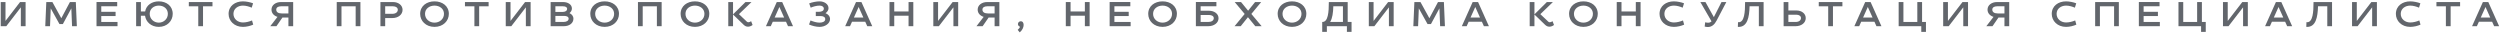 <svg xmlns="http://www.w3.org/2000/svg" width="1718" height="23" viewBox="0 0 1718 23" fill="none"><path d="M1713.96 18L1712.59 14.943H1703.49L1702.11 18H1698.8L1706.24 1.412H1709.96L1717.4 18H1713.96ZM1708.04 4.801L1704.79 12.028H1711.28L1708.04 4.801Z" fill="#62666C"></path><path d="M1674.32 4.327V1.412H1690.58V4.327H1684.08V18H1680.81V4.327H1674.32Z" fill="#62666C"></path><path d="M1663.28 2.265L1662.35 5.275C1660.57 4.517 1658.42 3.853 1656.31 3.853C1652.87 3.853 1649.79 5.938 1649.79 9.517C1649.79 13.095 1652.8 15.441 1656.31 15.441C1658.46 15.441 1660.76 14.825 1662.56 14.043L1663.37 16.933C1661.43 17.81 1658.73 18.474 1656.31 18.474C1650.36 18.474 1646.45 14.374 1646.45 9.54C1646.45 4.09 1650.93 0.938 1656.31 0.938C1658.58 0.938 1661.47 1.555 1663.28 2.265Z" fill="#62666C"></path><path d="M1630.14 18V5.038L1620.14 18H1616.32V1.412H1619.59V14.374L1629.59 1.412H1633.41V18H1630.14Z" fill="#62666C"></path><path d="M1584.88 18.426L1585 15.203C1585.12 15.227 1585.28 15.274 1585.47 15.274C1589.36 15.274 1589.86 8.379 1589.86 1.412H1602.58V18H1599.31V4.327H1592.94C1592.72 11.933 1591.42 18.497 1585.38 18.497C1585.21 18.497 1585.02 18.473 1584.88 18.426Z" fill="#62666C"></path><path d="M1571.74 18L1570.36 14.943H1561.26L1559.89 18H1556.57L1564.01 1.412H1567.73L1575.17 18H1571.74ZM1565.81 4.801L1562.57 12.028H1569.06L1565.81 4.801Z" fill="#62666C"></path><path d="M1541.44 18V5.038L1531.44 18H1527.63V1.412H1530.9V14.374L1540.9 1.412H1544.71V18H1541.44Z" fill="#62666C"></path><path d="M1497.05 18V1.412H1500.32V15.085H1509.87V1.412H1513.14V15.085H1515.79V21.909H1512.59V18H1497.05Z" fill="#62666C"></path><path d="M1469.82 18V1.389H1484.04V4.303H1473.09V8.118H1482.92V11.033H1473.09V15.085H1484.25V18H1469.82Z" fill="#62666C"></path><path d="M1456.07 1.412V18H1452.8V4.327H1443.06V18H1439.79V1.412H1456.07Z" fill="#62666C"></path><path d="M1426.78 2.265L1425.86 5.275C1424.08 4.517 1421.92 3.853 1419.81 3.853C1416.38 3.853 1413.3 5.938 1413.3 9.517C1413.3 13.095 1416.31 15.441 1419.81 15.441C1421.97 15.441 1424.27 14.825 1426.07 14.043L1426.87 16.933C1424.93 17.81 1422.23 18.474 1419.81 18.474C1413.87 18.474 1409.96 14.374 1409.96 9.54C1409.96 4.09 1414.43 0.938 1419.81 0.938C1422.09 0.938 1424.98 1.555 1426.78 2.265Z" fill="#62666C"></path><path d="M1369.24 18H1365L1369.95 11.601C1367.49 10.819 1365.83 9.042 1365.83 6.602C1365.83 3.45 1368.79 1.412 1372.3 1.412H1380.73V18H1377.46V12.028H1373.36L1369.24 18ZM1377.46 4.327H1372.3C1370.36 4.327 1369.1 5.18 1369.1 6.602C1369.1 8.379 1370.55 9.232 1372.84 9.232H1377.46V4.327Z" fill="#62666C"></path><path d="M1349.16 18V5.038L1339.16 18H1335.35V1.412H1338.62V14.374L1348.62 1.412H1352.43V18H1349.16Z" fill="#62666C"></path><path d="M1304.76 18V1.412H1308.03V15.085H1317.58V1.412H1320.85V15.085H1323.51V21.909H1320.31V18H1304.76Z" fill="#62666C"></path><path d="M1289.49 18L1288.11 14.943H1279.01L1277.64 18H1274.32L1281.76 1.412H1285.48L1292.92 18H1289.49ZM1283.56 4.801L1280.32 12.028H1286.81L1283.56 4.801Z" fill="#62666C"></path><path d="M1249.85 4.327V1.412H1266.1V4.327H1259.61V18H1256.34V4.327H1249.85Z" fill="#62666C"></path><path d="M1228.97 1.412V7.194H1234.51C1238.09 7.194 1240.91 9.303 1240.91 12.431C1240.91 15.701 1237.92 18 1233.97 18H1225.7V1.412H1228.97ZM1234.51 10.109H1228.97V15.085H1233.97C1236.17 15.085 1237.64 14.042 1237.64 12.36C1237.64 11.056 1236.34 10.109 1234.51 10.109Z" fill="#62666C"></path><path d="M1194.25 18.426L1194.37 15.203C1194.49 15.227 1194.66 15.274 1194.85 15.274C1198.73 15.274 1199.23 8.379 1199.23 1.412H1211.95V18H1208.68V4.327H1202.31C1202.1 11.933 1200.79 18.497 1194.75 18.497C1194.59 18.497 1194.4 18.473 1194.25 18.426Z" fill="#62666C"></path><path d="M1171.98 1.412L1177.76 11.767L1183.02 1.412H1186.34L1179.63 14.184C1178.26 16.815 1176.36 18.568 1173.61 18.568C1173.02 18.568 1172.38 18.473 1171.45 18.26L1171.79 15.322C1172.62 15.511 1173.23 15.606 1173.75 15.606C1174.72 15.606 1175.58 15.322 1176.15 14.658L1168.49 1.412H1171.98Z" fill="#62666C"></path><path d="M1157.26 2.265L1156.33 5.275C1154.56 4.517 1152.4 3.853 1150.29 3.853C1146.86 3.853 1143.77 5.938 1143.77 9.517C1143.77 13.095 1146.78 15.441 1150.29 15.441C1152.45 15.441 1154.75 14.825 1156.55 14.043L1157.35 16.933C1155.41 17.81 1152.71 18.474 1150.29 18.474C1144.34 18.474 1140.43 14.374 1140.43 9.54C1140.43 4.09 1144.91 0.938 1150.29 0.938C1152.57 0.938 1155.46 1.555 1157.26 2.265Z" fill="#62666C"></path><path d="M1127.4 1.412V18H1124.13V10.796H1114.29V18H1111.02V1.412H1114.29V7.881H1124.13V1.412H1127.4Z" fill="#62666C"></path><path d="M1088.13 0.938C1093.51 0.938 1097.99 4.09 1097.99 9.54C1097.99 14.374 1094.08 18.474 1088.13 18.474C1082.18 18.474 1078.27 14.374 1078.27 9.54C1078.27 4.09 1082.75 0.938 1088.13 0.938ZM1088.13 3.853C1084.69 3.853 1081.61 5.938 1081.61 9.517C1081.61 13.095 1084.62 15.559 1088.13 15.559C1091.64 15.559 1094.65 13.095 1094.65 9.517C1094.65 5.938 1091.57 3.853 1088.13 3.853Z" fill="#62666C"></path><path d="M1054.47 1.412V9.848L1063 1.412H1067.15L1058.52 9.73L1063.93 14.848C1064.26 15.18 1064.66 15.298 1065.09 15.298C1065.63 15.298 1066.27 14.966 1066.91 14.563L1067.91 17.17C1067.01 17.881 1065.84 18.331 1064.78 18.331C1063.57 18.331 1062.69 17.905 1061.79 17.052L1054.47 9.99V18H1051.2V1.412H1054.47Z" fill="#62666C"></path><path d="M1019.73 18L1018.36 14.943H1009.26L1007.89 18H1004.57L1012.01 1.412H1015.73L1023.17 18H1019.73ZM1013.81 4.801L1010.56 12.028H1017.06L1013.81 4.801Z" fill="#62666C"></path><path d="M989.659 18L989.162 5.749L983.333 16.554H981.01L975.015 5.772L974.518 18H971.247L971.958 1.412H976.153L982.266 12.526C984.28 8.805 986.247 5.038 988.19 1.412H992.242L992.953 18H989.659Z" fill="#62666C"></path><path d="M954.462 18V5.038L944.462 18H940.647V1.412H943.917V14.374L953.917 1.412H957.732V18H954.462Z" fill="#62666C"></path><path d="M928.791 15.085V21.909H925.592V18H911.824V21.909H908.625V15.085H908.791C912.677 15.085 913.175 8.379 913.175 1.412H926.137V15.085H928.791ZM916.256 4.327C916.137 8.687 915.639 12.573 914.076 15.085H922.867V4.327H916.256Z" fill="#62666C"></path><path d="M887.864 0.938C893.243 0.938 897.722 4.09 897.722 9.54C897.722 14.374 893.812 18.474 887.864 18.474C881.916 18.474 878.006 14.374 878.006 9.54C878.006 4.09 882.485 0.938 887.864 0.938ZM887.864 3.853C884.428 3.853 881.347 5.938 881.347 9.517C881.347 13.095 884.357 15.559 887.864 15.559C891.371 15.559 894.38 13.095 894.38 9.517C894.38 5.938 891.3 3.853 887.864 3.853Z" fill="#62666C"></path><path d="M852.843 1.412L857.7 7.36L862.487 1.412H866.681L859.928 9.587L866.989 18H862.629L857.582 11.815L852.606 18H848.388L855.331 9.587L848.483 1.412H852.843Z" fill="#62666C"></path><path d="M821.809 18V1.389H835.908V4.303H825.079V7.384H830.885C834.392 7.384 837.378 9.445 837.378 12.526C837.378 15.701 834.297 18 830.34 18H821.809ZM830.885 10.299H825.079V15.085H830.34C832.52 15.085 834.107 14.161 834.107 12.455C834.107 11.104 832.733 10.299 830.885 10.299Z" fill="#62666C"></path><path d="M798.915 0.938C804.294 0.938 808.773 4.09 808.773 9.54C808.773 14.374 804.863 18.474 798.915 18.474C792.967 18.474 789.057 14.374 789.057 9.54C789.057 4.09 793.536 0.938 798.915 0.938ZM798.915 3.853C795.479 3.853 792.398 5.938 792.398 9.517C792.398 13.095 795.408 15.559 798.915 15.559C802.422 15.559 805.431 13.095 805.431 9.517C805.431 5.938 802.351 3.853 798.915 3.853Z" fill="#62666C"></path><path d="M762.541 18V1.389H776.758V4.303H765.811V8.118H775.645V11.033H765.811V15.085H776.972V18H762.541Z" fill="#62666C"></path><path d="M748.794 1.412V18H745.524V10.796H735.69V18H732.42V1.412H735.69V7.881H745.524V1.412H748.794Z" fill="#62666C"></path><path d="M699.533 16.531C699.533 15.441 700.41 14.611 701.476 14.611C702.945 14.611 703.443 15.915 703.443 17.147C703.443 18.735 702.542 20.82 700.741 22.241L699.367 20.512C700.291 19.706 700.789 19.019 700.931 18.355C700.125 18.118 699.533 17.407 699.533 16.531Z" fill="#62666C"></path><path d="M675.269 18H671.028L675.98 11.601C673.516 10.819 671.857 9.042 671.857 6.602C671.857 3.45 674.819 1.412 678.326 1.412H686.762V18H683.492V12.028H679.392L675.269 18ZM683.492 4.327H678.326C676.383 4.327 675.127 5.18 675.127 6.602C675.127 8.379 676.572 9.232 678.871 9.232H683.492V4.327Z" fill="#62666C"></path><path d="M655.19 18V5.038L645.19 18H641.375V1.412H644.645V14.374L654.645 1.412H658.46V18H655.19Z" fill="#62666C"></path><path d="M627.629 1.412V18H624.359V10.796H614.525V18H611.255V1.412H614.525V7.881H624.359V1.412H627.629Z" fill="#62666C"></path><path d="M595.978 18L594.603 14.943H585.504L584.13 18H580.812L588.253 1.412H591.973L599.414 18H595.978ZM590.054 4.801L586.807 12.028H593.3L590.054 4.801Z" fill="#62666C"></path><path d="M555.97 16.839L556.989 14.066C558.79 14.777 561.041 15.559 563.197 15.559C565.377 15.559 567.107 14.777 567.107 13.142C567.107 11.697 565.685 11.033 564.003 11.033H560.614V8.118H562.723C564.738 8.118 566.136 7.384 566.136 5.915C566.136 4.682 564.951 3.853 563.245 3.853C561.136 3.853 558.885 4.517 557.107 5.275L556.065 2.337C557.889 1.578 560.97 0.938 563.245 0.938C566.42 0.938 569.358 2.81 569.358 5.607C569.358 6.981 568.529 8.19 567.297 9.066C569.098 9.777 570.401 11.175 570.401 13.118C570.401 16.175 566.965 18.474 563.245 18.474C560.828 18.474 557.913 17.715 555.97 16.839Z" fill="#62666C"></path><path d="M541.523 18L540.148 14.943H531.049L529.674 18H526.357L533.798 1.412H537.518L544.959 18H541.523ZM535.599 4.801L532.352 12.028H538.845L535.599 4.801Z" fill="#62666C"></path><path d="M503.74 1.412V9.848L512.27 1.412H516.417L507.792 9.73L513.195 14.848C513.526 15.18 513.929 15.298 514.356 15.298C514.901 15.298 515.541 14.966 516.18 14.563L517.176 17.17C516.275 17.881 515.114 18.331 514.048 18.331C512.839 18.331 511.962 17.905 511.062 17.052L503.74 9.99V18H500.47V1.412H503.74Z" fill="#62666C"></path><path d="M477.576 0.938C482.955 0.938 487.433 4.09 487.433 9.54C487.433 14.374 483.523 18.474 477.576 18.474C471.628 18.474 467.718 14.374 467.718 9.54C467.718 4.09 472.197 0.938 477.576 0.938ZM477.576 3.853C474.14 3.853 471.059 5.938 471.059 9.517C471.059 13.095 474.069 15.559 477.576 15.559C481.083 15.559 484.092 13.095 484.092 9.517C484.092 5.938 481.012 3.853 477.576 3.853Z" fill="#62666C"></path><path d="M454.681 1.412V18H451.411V4.327H441.671V18H438.401V1.412H454.681Z" fill="#62666C"></path><path d="M415.507 0.938C420.886 0.938 425.365 4.09 425.365 9.54C425.365 14.374 421.455 18.474 415.507 18.474C409.559 18.474 405.649 14.374 405.649 9.54C405.649 4.09 410.128 0.938 415.507 0.938ZM415.507 3.853C412.071 3.853 408.991 5.938 408.991 9.517C408.991 13.095 412 15.559 415.507 15.559C419.014 15.559 422.024 13.095 422.024 9.517C422.024 5.938 418.943 3.853 415.507 3.853Z" fill="#62666C"></path><path d="M387.018 1.412C390.193 1.412 393.013 3.047 393.013 5.843C393.013 7.123 392.373 8.189 391.354 9.019C392.942 9.753 394.055 11.056 394.055 12.881C394.055 15.938 391.212 18 387.492 18H378.392V1.412H387.018ZM387.752 10.938H381.662V15.085H387.255C389.34 15.085 390.762 14.255 390.762 12.786C390.762 11.601 389.529 10.938 387.752 10.938ZM386.923 4.327H381.662V8.213H386.473C388.487 8.213 389.719 7.455 389.719 6.033C389.719 4.943 388.629 4.327 386.923 4.327Z" fill="#62666C"></path><path d="M361.37 18V5.038L351.37 18H347.555V1.412H350.825V14.374L360.825 1.412H364.64V18H361.37Z" fill="#62666C"></path><path d="M319.517 4.327V1.412H335.773V4.327H329.28V18H326.01V4.327H319.517Z" fill="#62666C"></path><path d="M298.59 0.938C303.969 0.938 308.448 4.09 308.448 9.54C308.448 14.374 304.538 18.474 298.59 18.474C292.642 18.474 288.732 14.374 288.732 9.54C288.732 4.09 293.211 0.938 298.59 0.938ZM298.59 3.853C295.154 3.853 292.073 5.938 292.073 9.517C292.073 13.095 295.083 15.559 298.59 15.559C302.097 15.559 305.106 13.095 305.106 9.517C305.106 5.938 302.026 3.853 298.59 3.853Z" fill="#62666C"></path><path d="M276.642 6.744C276.642 10.061 273.632 12.407 269.604 12.407H264.699V18H261.429V1.412H270.149C273.703 1.412 276.642 3.545 276.642 6.744ZM270.149 4.327H264.699V9.493H269.604C271.879 9.493 273.372 8.379 273.372 6.673C273.372 5.322 272.045 4.327 270.149 4.327Z" fill="#62666C"></path><path d="M247.681 1.412V18H244.41V4.327H234.671V18H231.401V1.412H247.681Z" fill="#62666C"></path><path d="M189.977 18H185.735L190.687 11.601C188.223 10.819 186.564 9.042 186.564 6.602C186.564 3.45 189.526 1.412 193.033 1.412H201.469V18H198.199V12.028H194.1L189.977 18ZM198.199 4.327H193.033C191.09 4.327 189.834 5.18 189.834 6.602C189.834 8.379 191.28 9.232 193.578 9.232H198.199V4.327Z" fill="#62666C"></path><path d="M173.908 2.265L172.984 5.275C171.207 4.517 169.05 3.853 166.941 3.853C163.505 3.853 160.425 5.938 160.425 9.517C160.425 13.095 163.434 15.441 166.941 15.441C169.098 15.441 171.396 14.825 173.197 14.043L174.003 16.933C172.06 17.81 169.358 18.474 166.941 18.474C160.994 18.474 157.084 14.374 157.084 9.54C157.084 4.09 161.562 0.938 166.941 0.938C169.216 0.938 172.107 1.555 173.908 2.265Z" fill="#62666C"></path><path d="M129.757 4.327V1.412H146.013V4.327H139.52V18H136.25V4.327H129.757Z" fill="#62666C"></path><path d="M109.119 0.938C114.38 0.938 118.693 4.09 118.693 9.54C118.693 14.374 114.854 18.474 109.119 18.474C103.882 18.474 100.257 15.062 99.664 10.796H96.821V18H93.551V1.412H96.821V7.881H99.736C100.518 3.474 104.404 0.938 109.119 0.938ZM109.119 3.853C105.778 3.853 102.887 5.938 102.887 9.517C102.887 13.095 105.825 15.559 109.119 15.559C112.413 15.559 115.351 13.095 115.351 9.517C115.351 5.938 112.46 3.853 109.119 3.853Z" fill="#62666C"></path><path d="M66.323 18V1.389H80.541V4.303H69.593V8.118H79.427V11.033H69.593V15.085H80.754V18H66.323Z" fill="#62666C"></path><path d="M49.519 18L49.021 5.749L43.192 16.554H40.869L34.874 5.772L34.377 18H31.106L31.817 1.412H36.012L42.125 12.526C44.139 8.805 46.106 5.038 48.049 1.412H52.101L52.812 18H49.519Z" fill="#62666C"></path><path d="M14.321 18V5.038L4.321 18H0.506V1.412H3.776V14.374L13.776 1.412H17.591V18H14.321Z" fill="#62666C"></path></svg>